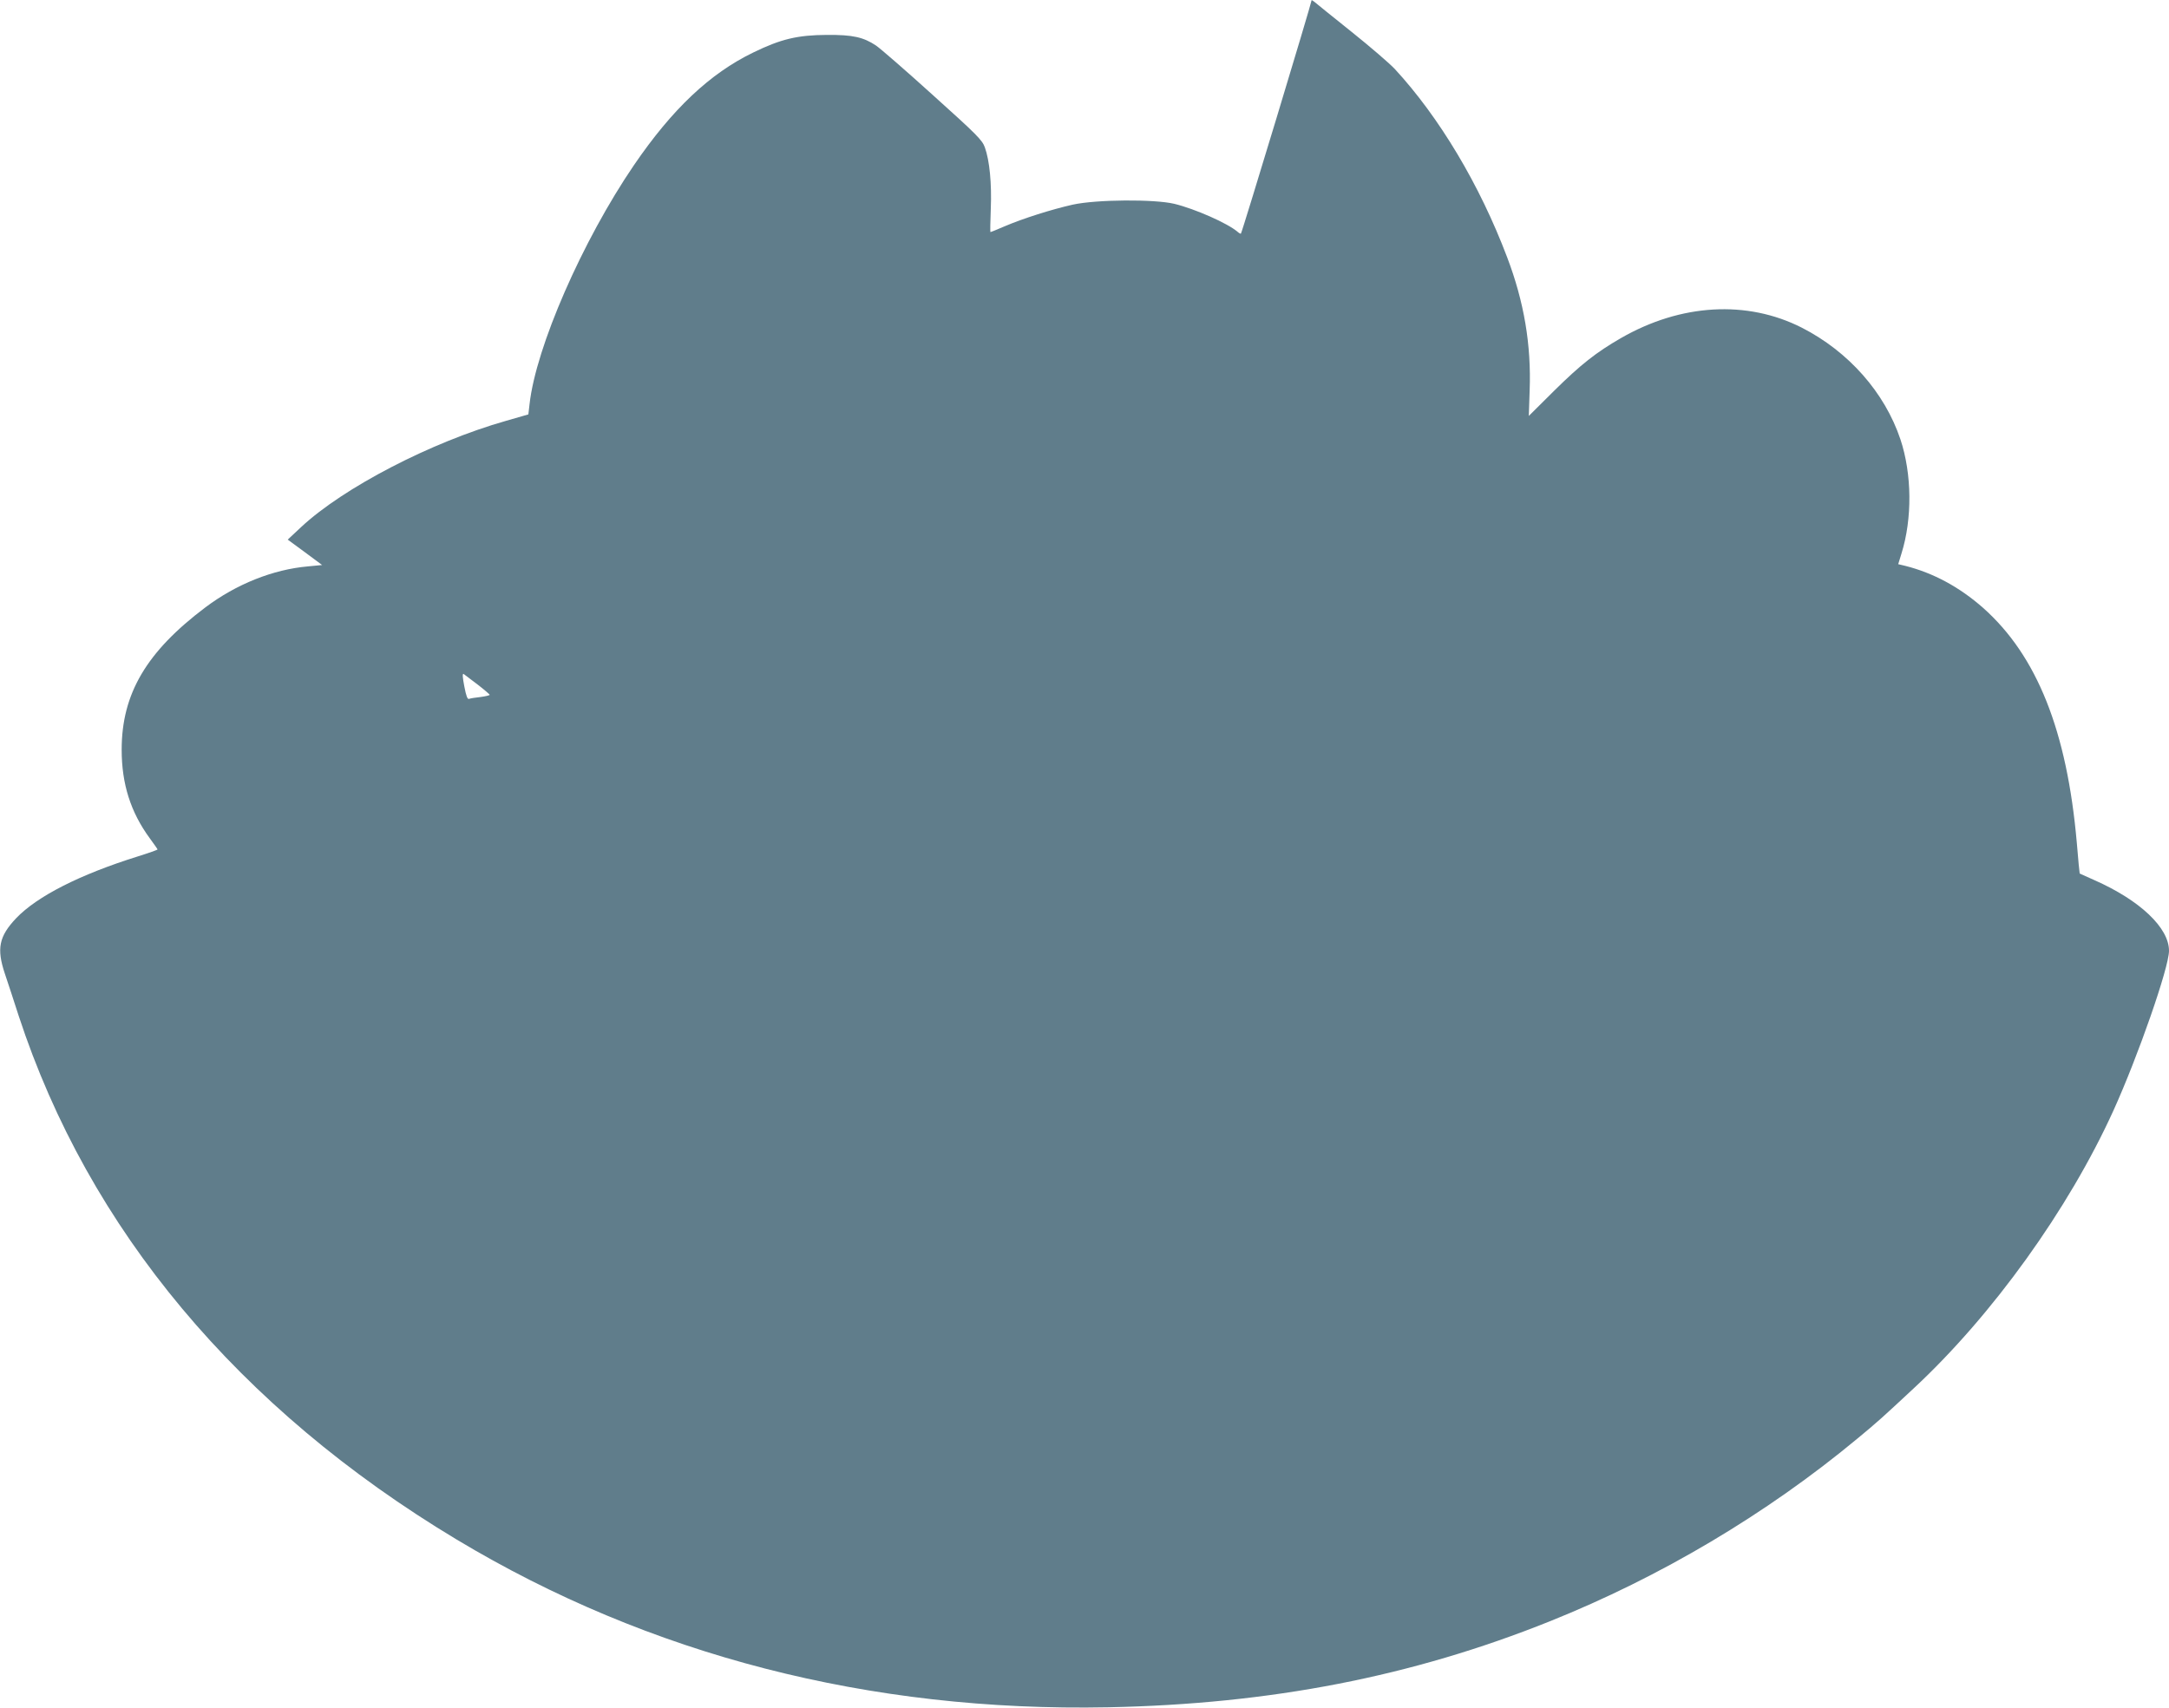 <?xml version="1.0" standalone="no"?>
<!DOCTYPE svg PUBLIC "-//W3C//DTD SVG 20010904//EN"
 "http://www.w3.org/TR/2001/REC-SVG-20010904/DTD/svg10.dtd">
<svg version="1.0" xmlns="http://www.w3.org/2000/svg"
 width="1280pt" height="1008pt" viewBox="0 0 1280 1008"
 preserveAspectRatio="xMidYMid meet">
<g transform="translate(0,1008) scale(0.1,-0.1)"
fill="#607d8b" stroke="none">
<path d="M7740 10078 c0 -15 -409 -1367 -417 -1377 -1 -2 -11 3 -20 11 -58 50
-250 135 -373 165 -118 28 -458 26 -600 -5 -124 -28 -292 -81 -402 -128 -44
-19 -81 -34 -83 -34 -2 0 -1 62 2 138 6 148 -7 284 -35 362 -15 43 -48 76
-307 309 -159 144 -310 275 -335 292 -75 50 -138 64 -290 63 -173 -1 -271 -24
-435 -104 -256 -124 -478 -334 -704 -665 -304 -446 -579 -1075 -616 -1411 l-7
-60 -132 -38 c-443 -126 -961 -395 -1210 -628 l-78 -73 102 -75 101 -75 -83
-8 c-207 -18 -424 -105 -606 -242 -348 -262 -494 -510 -494 -840 0 -202 53
-369 166 -523 25 -34 46 -64 46 -66 0 -2 -53 -21 -117 -41 -342 -107 -594
-235 -718 -365 -101 -107 -116 -179 -66 -328 16 -48 53 -159 81 -247 413
-1260 1297 -2318 2585 -3092 1137 -683 2436 -1018 3845 -990 959 19 1792 181
2605 507 654 262 1280 634 1815 1078 121 100 144 121 333 297 465 432 915
1059 1179 1640 146 322 328 845 328 943 0 136 -171 298 -440 417 -47 21 -86
38 -87 39 -1 1 -9 82 -17 181 -58 661 -235 1105 -554 1388 -139 122 -292 205
-458 247 l-42 10 19 62 c65 207 62 471 -6 675 -93 277 -306 518 -582 659 -323
164 -714 142 -1068 -62 -146 -84 -238 -157 -392 -309 l-151 -150 5 150 c10
270 -33 524 -133 787 -162 428 -400 826 -663 1111 -31 33 -146 132 -256 220
-110 88 -208 167 -217 175 -10 8 -18 13 -18 10z m-4922 -4038 c39 -30 71 -58
72 -61 0 -3 -24 -9 -54 -13 -30 -3 -60 -8 -68 -11 -9 -4 -17 16 -28 74 -10 52
-12 77 -4 73 6 -4 43 -32 82 -62z"/>
</g>
</svg>
